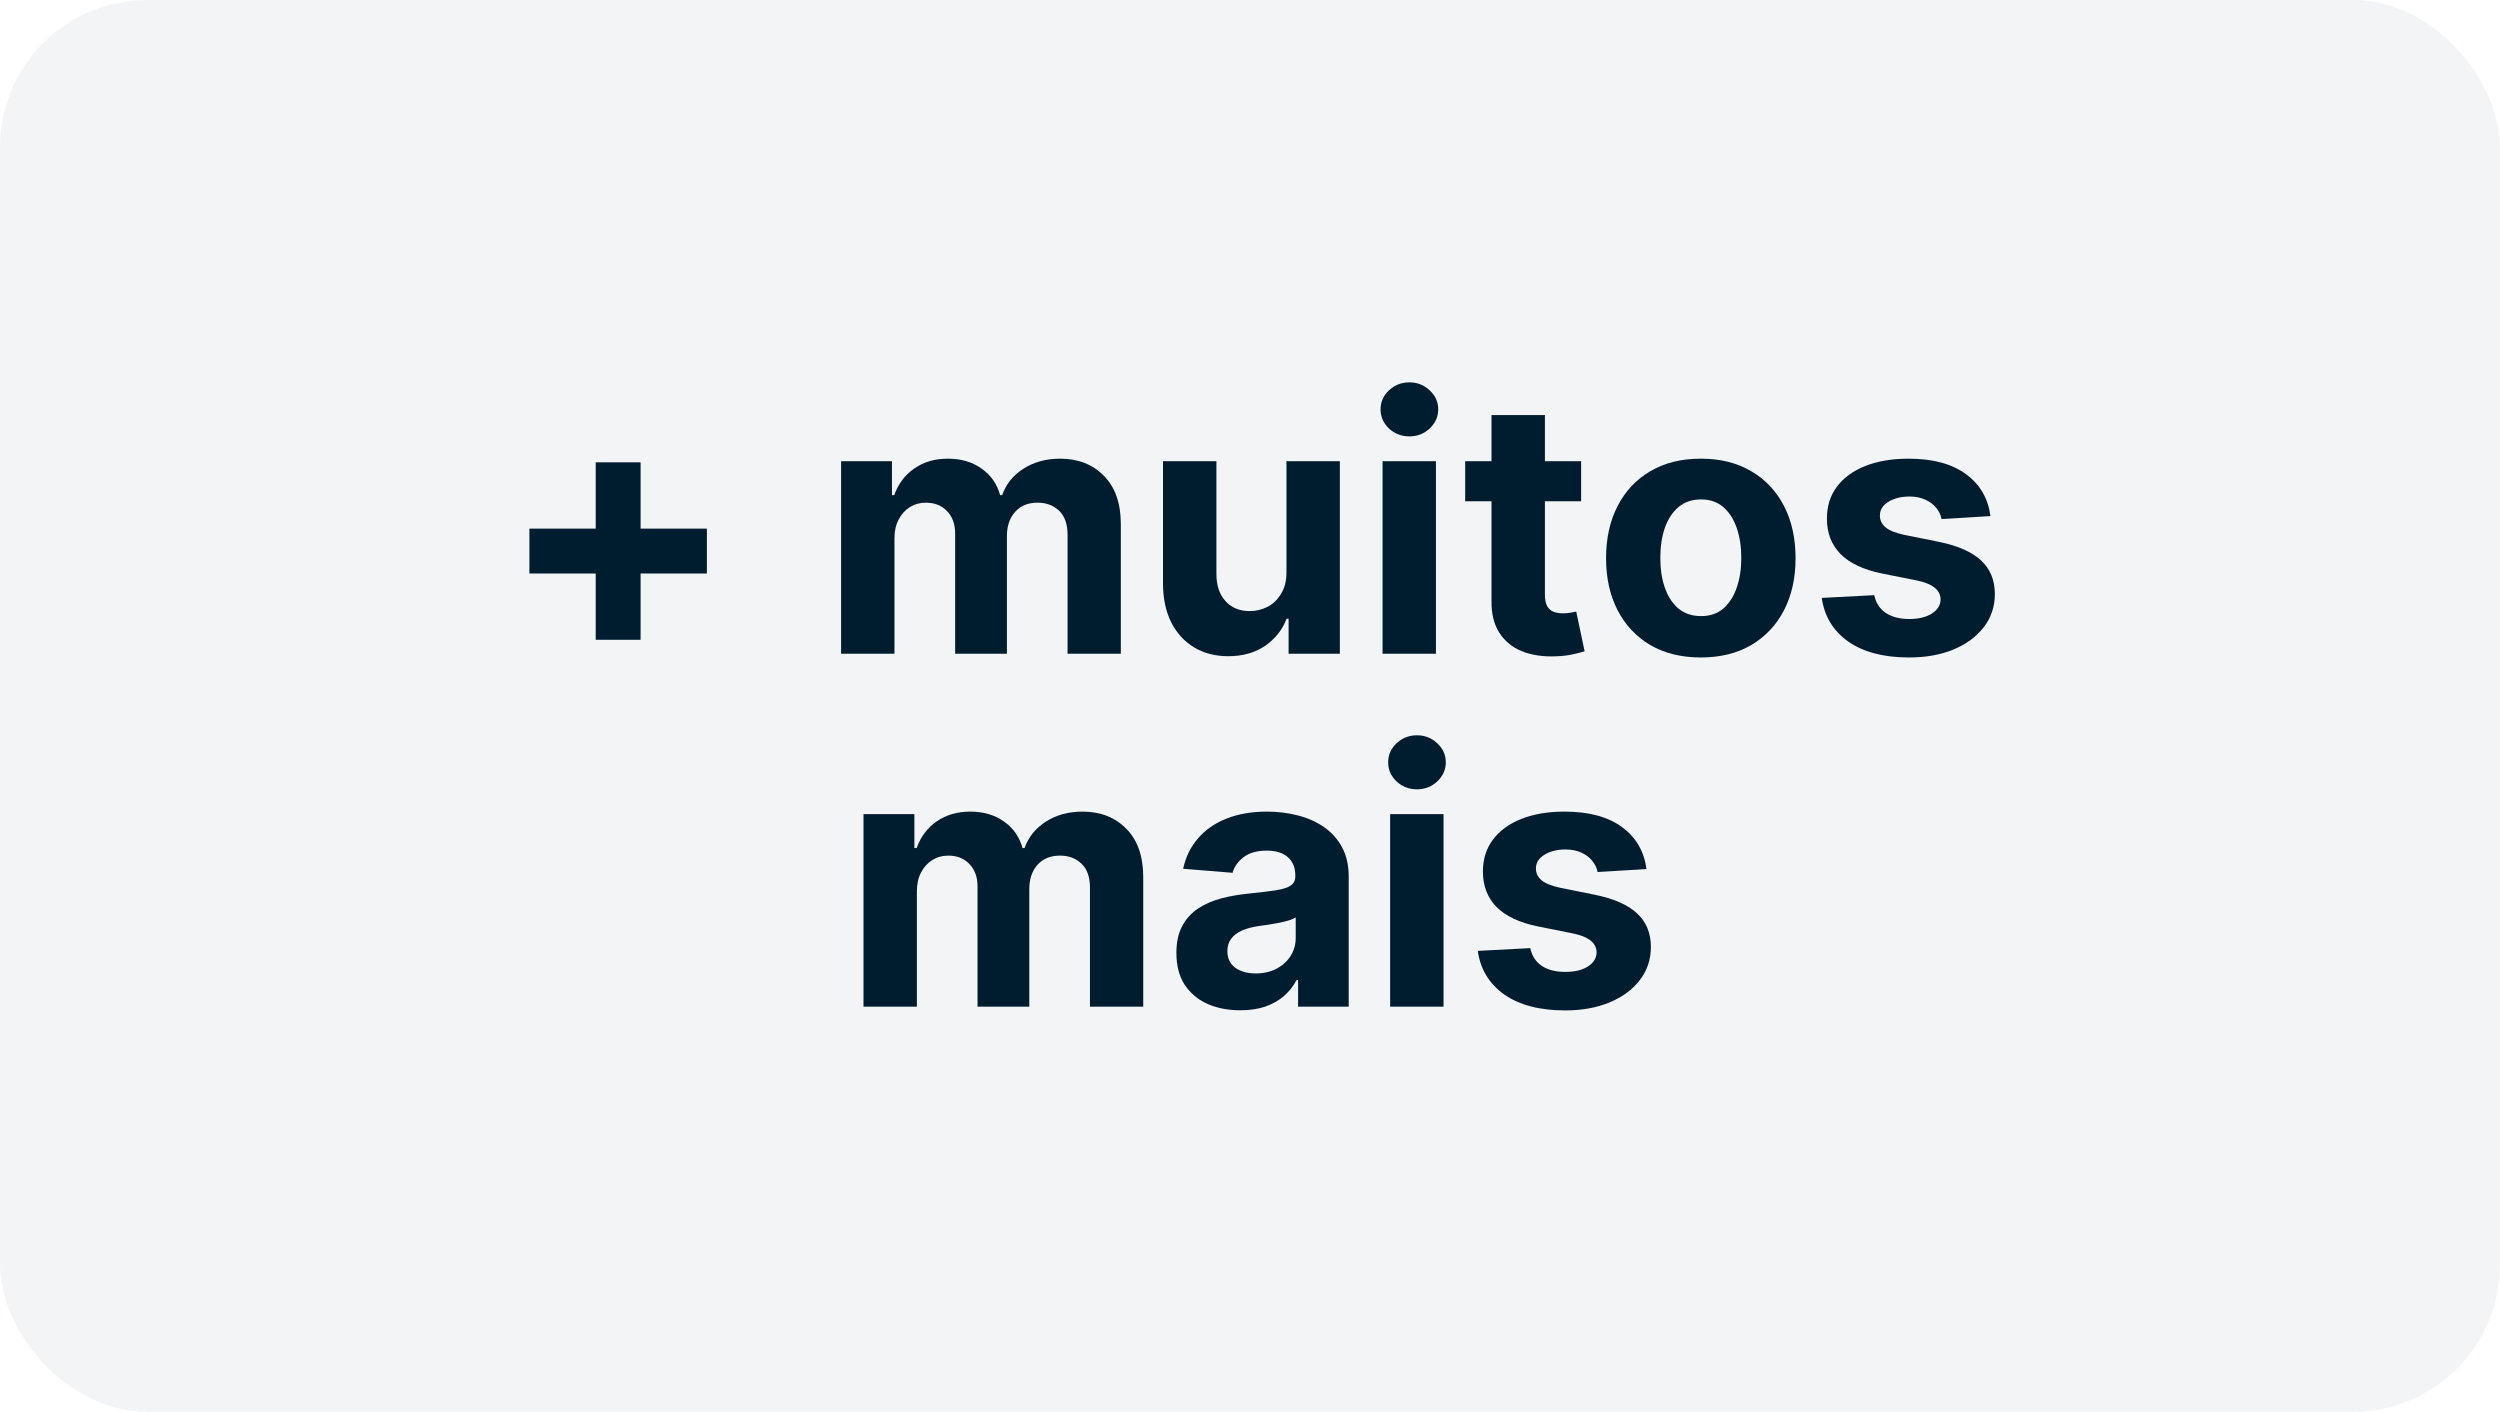 <svg width="85" height="48" viewBox="0 0 85 48" fill="none" xmlns="http://www.w3.org/2000/svg">
<rect width="85" height="48" rx="5" fill="#001D2F" fill-opacity="0.05"/>
<path d="M20.254 21.753V15.719H21.78V21.753H20.254ZM18 19.499V17.973H24.034V19.499H18Z" fill="#001D2F"/>
<path d="M28.597 22.226V15.68H30.327V16.835H30.404C30.54 16.452 30.767 16.149 31.086 15.928C31.404 15.706 31.784 15.595 32.228 15.595C32.676 15.595 33.059 15.707 33.374 15.932C33.689 16.153 33.9 16.454 34.005 16.835H34.073C34.206 16.46 34.448 16.16 34.797 15.936C35.15 15.709 35.566 15.595 36.046 15.595C36.657 15.595 37.152 15.79 37.533 16.179C37.916 16.565 38.108 17.114 38.108 17.824V22.226H36.297V18.182C36.297 17.818 36.201 17.546 36.008 17.364C35.814 17.182 35.573 17.091 35.283 17.091C34.953 17.091 34.696 17.196 34.512 17.406C34.327 17.614 34.235 17.888 34.235 18.229V22.226H32.475V18.143C32.475 17.822 32.383 17.567 32.198 17.376C32.016 17.186 31.776 17.091 31.478 17.091C31.276 17.091 31.094 17.142 30.932 17.244C30.773 17.344 30.647 17.484 30.553 17.666C30.459 17.845 30.412 18.055 30.412 18.297V22.226H28.597Z" fill="#001D2F"/>
<path d="M43.74 19.439V15.68H45.555V22.226H43.812V21.037H43.744C43.596 21.421 43.35 21.729 43.007 21.962C42.666 22.195 42.25 22.311 41.758 22.311C41.321 22.311 40.936 22.212 40.603 22.013C40.271 21.814 40.011 21.531 39.824 21.165C39.639 20.798 39.545 20.359 39.542 19.848V15.68H41.358V19.524C41.36 19.91 41.464 20.216 41.669 20.44C41.873 20.665 42.147 20.777 42.491 20.777C42.71 20.777 42.914 20.727 43.105 20.628C43.295 20.526 43.449 20.375 43.565 20.176C43.684 19.977 43.742 19.732 43.74 19.439Z" fill="#001D2F"/>
<path d="M47.007 22.226V15.68H48.822V22.226H47.007ZM47.919 14.837C47.649 14.837 47.418 14.747 47.224 14.568C47.034 14.386 46.939 14.169 46.939 13.916C46.939 13.666 47.034 13.452 47.224 13.273C47.418 13.091 47.649 13 47.919 13C48.189 13 48.419 13.091 48.609 13.273C48.803 13.452 48.899 13.666 48.899 13.916C48.899 14.169 48.803 14.386 48.609 14.568C48.419 14.747 48.189 14.837 47.919 14.837Z" fill="#001D2F"/>
<path d="M53.758 15.68V17.044H49.816V15.68H53.758ZM50.711 14.112H52.527V20.215C52.527 20.382 52.552 20.513 52.603 20.607C52.654 20.697 52.725 20.761 52.816 20.798C52.91 20.835 53.018 20.854 53.14 20.854C53.225 20.854 53.311 20.847 53.396 20.832C53.481 20.815 53.547 20.803 53.592 20.794L53.877 22.145C53.787 22.173 53.659 22.206 53.494 22.243C53.329 22.283 53.129 22.307 52.893 22.315C52.456 22.332 52.072 22.274 51.742 22.141C51.416 22.007 51.162 21.8 50.98 21.518C50.798 21.237 50.709 20.882 50.711 20.453V14.112Z" fill="#001D2F"/>
<path d="M57.828 22.354C57.166 22.354 56.593 22.213 56.11 21.932C55.63 21.648 55.26 21.253 54.998 20.747C54.737 20.239 54.606 19.649 54.606 18.979C54.606 18.303 54.737 17.712 54.998 17.206C55.26 16.697 55.63 16.303 56.11 16.021C56.593 15.737 57.166 15.595 57.828 15.595C58.49 15.595 59.061 15.737 59.541 16.021C60.024 16.303 60.396 16.697 60.657 17.206C60.919 17.712 61.049 18.303 61.049 18.979C61.049 19.649 60.919 20.239 60.657 20.747C60.396 21.253 60.024 21.648 59.541 21.932C59.061 22.213 58.49 22.354 57.828 22.354ZM57.836 20.947C58.137 20.947 58.389 20.862 58.591 20.692C58.792 20.518 58.944 20.283 59.047 19.984C59.152 19.686 59.204 19.347 59.204 18.966C59.204 18.585 59.152 18.246 59.047 17.947C58.944 17.649 58.792 17.413 58.591 17.24C58.389 17.067 58.137 16.98 57.836 16.98C57.532 16.98 57.277 17.067 57.069 17.24C56.865 17.413 56.71 17.649 56.605 17.947C56.502 18.246 56.451 18.585 56.451 18.966C56.451 19.347 56.502 19.686 56.605 19.984C56.71 20.283 56.865 20.518 57.069 20.692C57.277 20.862 57.532 20.947 57.836 20.947Z" fill="#001D2F"/>
<path d="M67.676 17.547L66.014 17.649C65.985 17.507 65.924 17.379 65.831 17.266C65.737 17.149 65.613 17.057 65.46 16.989C65.309 16.918 65.129 16.882 64.919 16.882C64.637 16.882 64.4 16.942 64.207 17.061C64.014 17.178 63.917 17.334 63.917 17.53C63.917 17.686 63.98 17.818 64.105 17.926C64.23 18.034 64.444 18.121 64.748 18.186L65.933 18.425C66.569 18.555 67.044 18.766 67.356 19.055C67.669 19.345 67.825 19.726 67.825 20.197C67.825 20.626 67.698 21.003 67.446 21.327C67.196 21.651 66.852 21.903 66.414 22.085C65.98 22.264 65.478 22.354 64.91 22.354C64.044 22.354 63.353 22.173 62.839 21.812C62.328 21.449 62.028 20.954 61.94 20.329L63.725 20.236C63.779 20.5 63.91 20.702 64.118 20.841C64.325 20.977 64.591 21.046 64.914 21.046C65.233 21.046 65.488 20.984 65.681 20.862C65.877 20.737 65.977 20.577 65.98 20.381C65.977 20.216 65.907 20.081 65.771 19.976C65.635 19.868 65.424 19.785 65.14 19.729L64.007 19.503C63.367 19.375 62.892 19.153 62.579 18.838C62.27 18.523 62.115 18.121 62.115 17.632C62.115 17.212 62.228 16.849 62.456 16.546C62.686 16.241 63.008 16.007 63.423 15.842C63.841 15.678 64.329 15.595 64.889 15.595C65.716 15.595 66.366 15.77 66.841 16.119C67.318 16.469 67.596 16.945 67.676 17.547Z" fill="#001D2F"/>
<path d="M29.359 34.226V27.68H31.089V28.835H31.166C31.302 28.452 31.529 28.149 31.847 27.928C32.166 27.706 32.546 27.595 32.989 27.595C33.438 27.595 33.82 27.707 34.136 27.932C34.451 28.153 34.661 28.454 34.766 28.835H34.834C34.968 28.46 35.209 28.16 35.559 27.936C35.911 27.709 36.327 27.595 36.807 27.595C37.418 27.595 37.914 27.79 38.295 28.179C38.678 28.565 38.87 29.114 38.87 29.824V34.226H37.059V30.182C37.059 29.818 36.962 29.546 36.769 29.364C36.576 29.182 36.334 29.091 36.045 29.091C35.715 29.091 35.458 29.196 35.273 29.406C35.089 29.614 34.996 29.888 34.996 30.229V34.226H33.236V30.143C33.236 29.822 33.144 29.567 32.959 29.376C32.778 29.186 32.538 29.091 32.239 29.091C32.038 29.091 31.856 29.142 31.694 29.244C31.535 29.344 31.408 29.484 31.315 29.666C31.221 29.845 31.174 30.055 31.174 30.297V34.226H29.359Z" fill="#001D2F"/>
<path d="M42.17 34.349C41.753 34.349 41.381 34.277 41.054 34.132C40.727 33.984 40.469 33.767 40.278 33.48C40.091 33.19 39.997 32.83 39.997 32.398C39.997 32.034 40.064 31.729 40.197 31.482C40.331 31.234 40.513 31.035 40.743 30.885C40.973 30.734 41.234 30.621 41.527 30.544C41.822 30.467 42.132 30.413 42.456 30.382C42.837 30.342 43.144 30.305 43.376 30.271C43.609 30.234 43.778 30.18 43.883 30.109C43.989 30.038 44.041 29.933 44.041 29.794V29.768C44.041 29.499 43.956 29.29 43.785 29.142C43.618 28.994 43.379 28.921 43.07 28.921C42.743 28.921 42.483 28.993 42.29 29.138C42.097 29.28 41.969 29.459 41.906 29.675L40.227 29.538C40.312 29.141 40.48 28.797 40.73 28.507C40.98 28.215 41.303 27.99 41.697 27.834C42.095 27.675 42.555 27.595 43.078 27.595C43.442 27.595 43.79 27.638 44.122 27.723C44.457 27.808 44.754 27.94 45.013 28.119C45.274 28.298 45.48 28.528 45.631 28.81C45.781 29.088 45.856 29.422 45.856 29.811V34.226H44.135V33.318H44.084C43.979 33.523 43.838 33.703 43.662 33.859C43.486 34.013 43.274 34.133 43.027 34.222C42.78 34.307 42.494 34.349 42.17 34.349ZM42.69 33.097C42.957 33.097 43.193 33.044 43.398 32.939C43.602 32.831 43.763 32.686 43.879 32.504C43.996 32.322 44.054 32.117 44.054 31.886V31.192C43.997 31.229 43.919 31.263 43.82 31.294C43.723 31.322 43.614 31.349 43.492 31.375C43.369 31.398 43.247 31.419 43.125 31.439C43.003 31.456 42.892 31.472 42.793 31.486C42.58 31.517 42.394 31.567 42.234 31.635C42.075 31.703 41.952 31.796 41.864 31.912C41.776 32.026 41.731 32.168 41.731 32.338C41.731 32.585 41.821 32.774 42 32.905C42.182 33.033 42.412 33.097 42.69 33.097Z" fill="#001D2F"/>
<path d="M47.265 34.226V27.68H49.08V34.226H47.265ZM48.177 26.837C47.907 26.837 47.675 26.747 47.482 26.568C47.292 26.386 47.197 26.169 47.197 25.916C47.197 25.666 47.292 25.452 47.482 25.273C47.675 25.091 47.907 25 48.177 25C48.447 25 48.677 25.091 48.867 25.273C49.06 25.452 49.157 25.666 49.157 25.916C49.157 26.169 49.06 26.386 48.867 26.568C48.677 26.747 48.447 26.837 48.177 26.837Z" fill="#001D2F"/>
<path d="M55.98 29.547L54.319 29.649C54.29 29.507 54.229 29.379 54.135 29.266C54.041 29.149 53.918 29.057 53.765 28.989C53.614 28.918 53.434 28.882 53.223 28.882C52.942 28.882 52.705 28.942 52.512 29.061C52.319 29.178 52.222 29.334 52.222 29.53C52.222 29.686 52.284 29.818 52.409 29.926C52.534 30.034 52.749 30.121 53.053 30.186L54.238 30.425C54.874 30.555 55.348 30.766 55.661 31.055C55.973 31.345 56.13 31.726 56.13 32.197C56.13 32.626 56.003 33.003 55.75 33.327C55.5 33.651 55.157 33.903 54.719 34.085C54.284 34.264 53.783 34.354 53.215 34.354C52.348 34.354 51.658 34.173 51.144 33.812C50.633 33.449 50.333 32.955 50.245 32.33L52.03 32.236C52.084 32.5 52.215 32.702 52.422 32.841C52.63 32.977 52.895 33.045 53.219 33.045C53.537 33.045 53.793 32.984 53.986 32.862C54.182 32.737 54.282 32.577 54.284 32.381C54.282 32.216 54.212 32.081 54.076 31.976C53.939 31.868 53.729 31.785 53.445 31.729L52.311 31.503C51.672 31.375 51.196 31.153 50.884 30.838C50.574 30.523 50.419 30.121 50.419 29.632C50.419 29.212 50.533 28.849 50.76 28.546C50.99 28.241 51.313 28.007 51.728 27.842C52.145 27.678 52.634 27.595 53.194 27.595C54.02 27.595 54.671 27.77 55.145 28.119C55.623 28.469 55.901 28.945 55.98 29.547Z" fill="#001D2F"/>
</svg>
